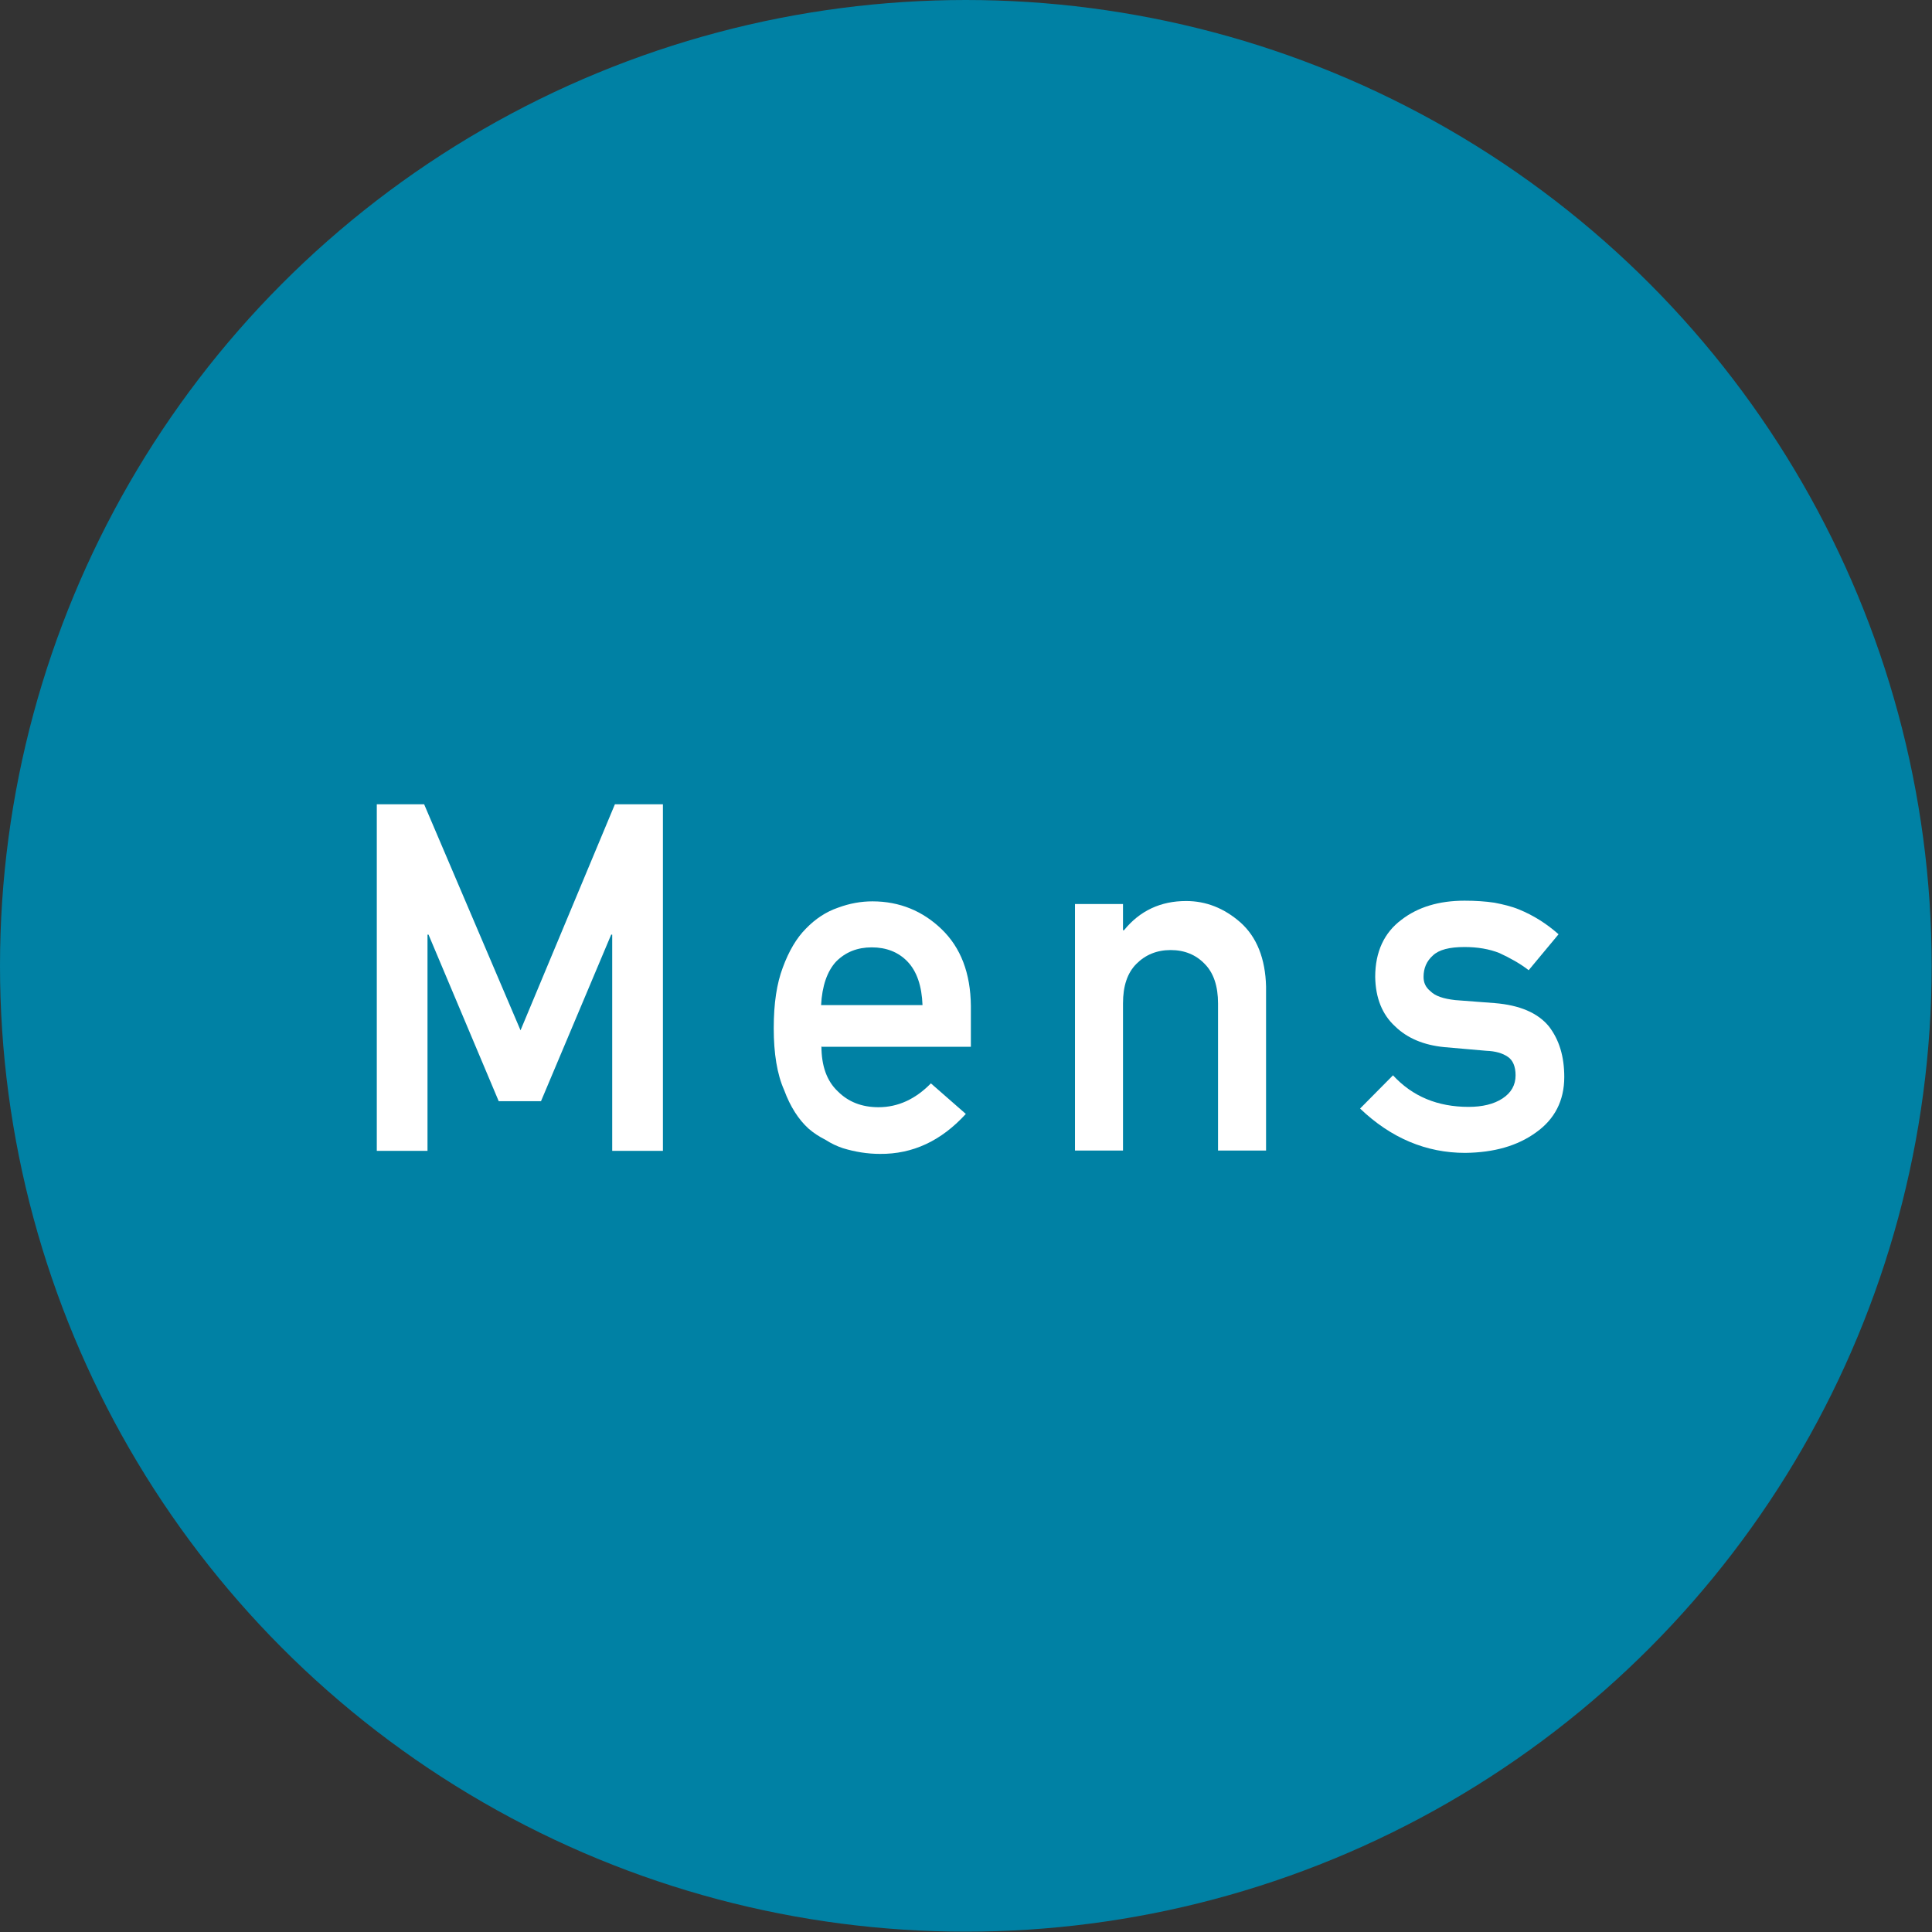 <?xml version="1.0" encoding="UTF-8"?><svg xmlns="http://www.w3.org/2000/svg" viewBox="0 0 57.53 57.53"><rect x="0" y="0" width="57.53" height="57.53" fill="#333333" stroke="none"/><defs><style>.d{fill:#0081a4;}.e{fill:#fff;}</style></defs><g id="a"/><g id="b"><g id="c"><g><circle class="d" cx="28.76" cy="28.76" r="28.76"/><g><path class="e" d="M11.2,23.95h1.43l2.87,6.73,2.81-6.73h1.43v10.32h-1.51v-6.44h-.03l-2.09,4.96h-1.26l-2.09-4.96h-.03v6.44h-1.51v-10.32Z"/><path class="e" d="M24.46,31.15c0,.59,.16,1.04,.49,1.35,.31,.31,.71,.47,1.21,.47,.58,0,1.1-.24,1.56-.71l1.04,.91c-.73,.8-1.58,1.2-2.56,1.19-.37,0-.74-.06-1.1-.17-.18-.06-.35-.14-.52-.25-.18-.09-.35-.2-.5-.33-.3-.27-.55-.66-.73-1.15-.21-.47-.31-1.09-.31-1.84s.09-1.33,.27-1.81c.18-.49,.41-.88,.69-1.16,.28-.29,.6-.5,.95-.62,.35-.13,.69-.19,1.03-.19,.81,0,1.5,.29,2.06,.83,.57,.55,.86,1.31,.87,2.28v1.22h-4.44Zm3.01-1.22c-.02-.57-.17-1.01-.45-1.3-.27-.28-.63-.42-1.06-.42s-.78,.14-1.06,.42c-.27,.29-.42,.73-.45,1.3h3.01Z"/><path class="e" d="M32.01,26.92h1.43v.78h.03c.47-.58,1.09-.87,1.85-.87,.59,0,1.13,.21,1.62,.64,.48,.43,.74,1.07,.76,1.91v4.88h-1.43v-4.38c0-.51-.13-.91-.4-1.18-.26-.27-.6-.41-1.01-.41s-.75,.14-1.02,.41c-.27,.27-.4,.66-.4,1.18v4.38h-1.43v-7.35Z"/><path class="e" d="M41.48,32.02c.58,.63,1.33,.94,2.25,.94,.41,0,.75-.08,1.01-.25,.26-.17,.39-.4,.39-.69,0-.26-.08-.45-.23-.55-.16-.11-.37-.17-.64-.18l-1.26-.11c-.6-.06-1.09-.26-1.46-.62-.38-.35-.58-.84-.59-1.47,0-.75,.27-1.32,.78-1.7,.49-.38,1.12-.57,1.88-.57,.33,0,.62,.02,.89,.06,.26,.05,.51,.11,.73,.2,.44,.18,.83,.43,1.18,.74l-.89,1.07c-.27-.21-.57-.37-.87-.51-.3-.12-.65-.18-1.04-.18-.45,0-.76,.08-.94,.25-.19,.17-.28,.38-.28,.64,0,.17,.06,.31,.21,.43,.14,.14,.38,.22,.73,.26l1.18,.09c.74,.06,1.28,.29,1.61,.69,.31,.4,.46,.9,.46,1.51,0,.71-.29,1.26-.84,1.65-.55,.4-1.25,.6-2.11,.61-1.16,0-2.21-.44-3.13-1.32l1-1.01Z"/></g></g></g></g></svg>